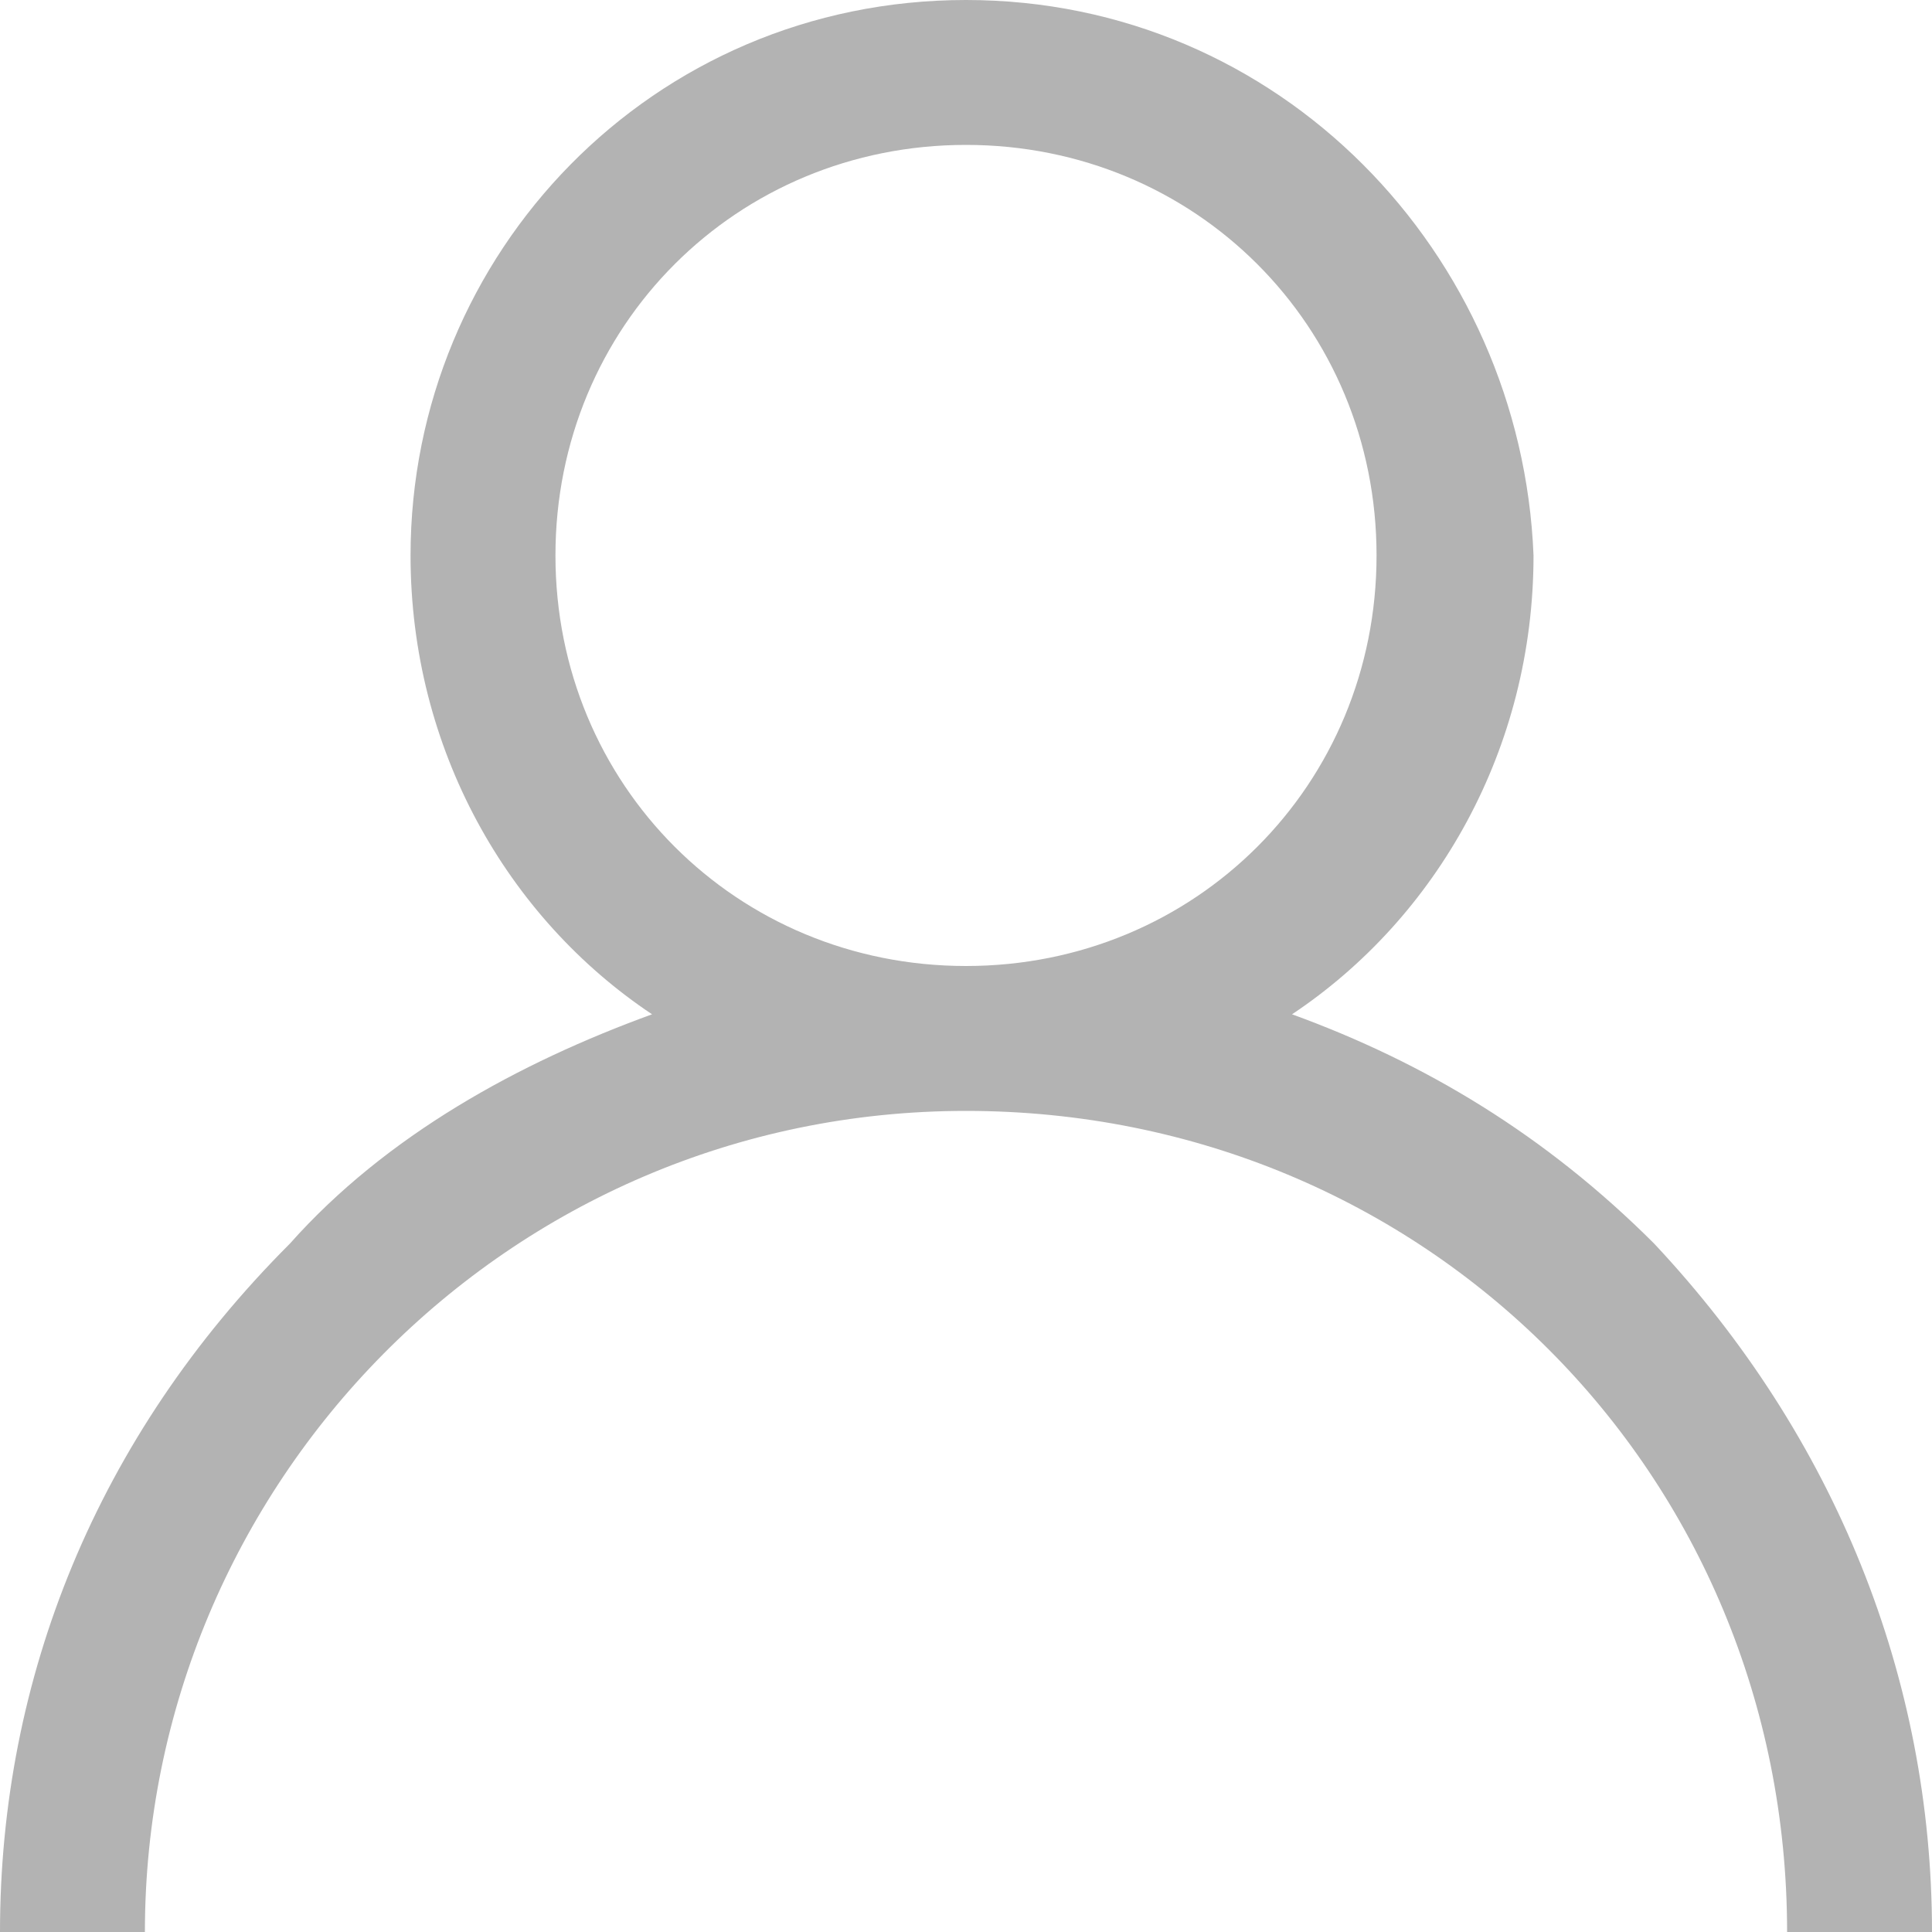 <svg width="16" height="16" viewBox="0 0 16 16" fill="none" xmlns="http://www.w3.org/2000/svg">
<path d="M13.7 10.3C12.8 9.4 11.8 8.8 10.7 8.4C11.9 7.6 12.7 6.2 12.7 4.6C12.6 2.1 10.6 0 8 0C5.4 0 3.4 2.1 3.4 4.6C3.4 6.2 4.2 7.6 5.4 8.4C4.3 8.8 3.2 9.4 2.4 10.3C0.8 11.9 0 13.9 0 16H1.2C1.2 12.3 4.2 9.2 8 9.2C11.8 9.2 14.8 12.2 14.8 16H16C16 13.9 15.2 11.9 13.7 10.3ZM4.6 4.6C4.6 2.7 6.1 1.2 8 1.2C9.9 1.2 11.4 2.7 11.4 4.6C11.4 6.5 9.9 8 8 8C6.1 8 4.6 6.5 4.6 4.6Z" fill="black" fill-opacity="0.3"/>
</svg>
